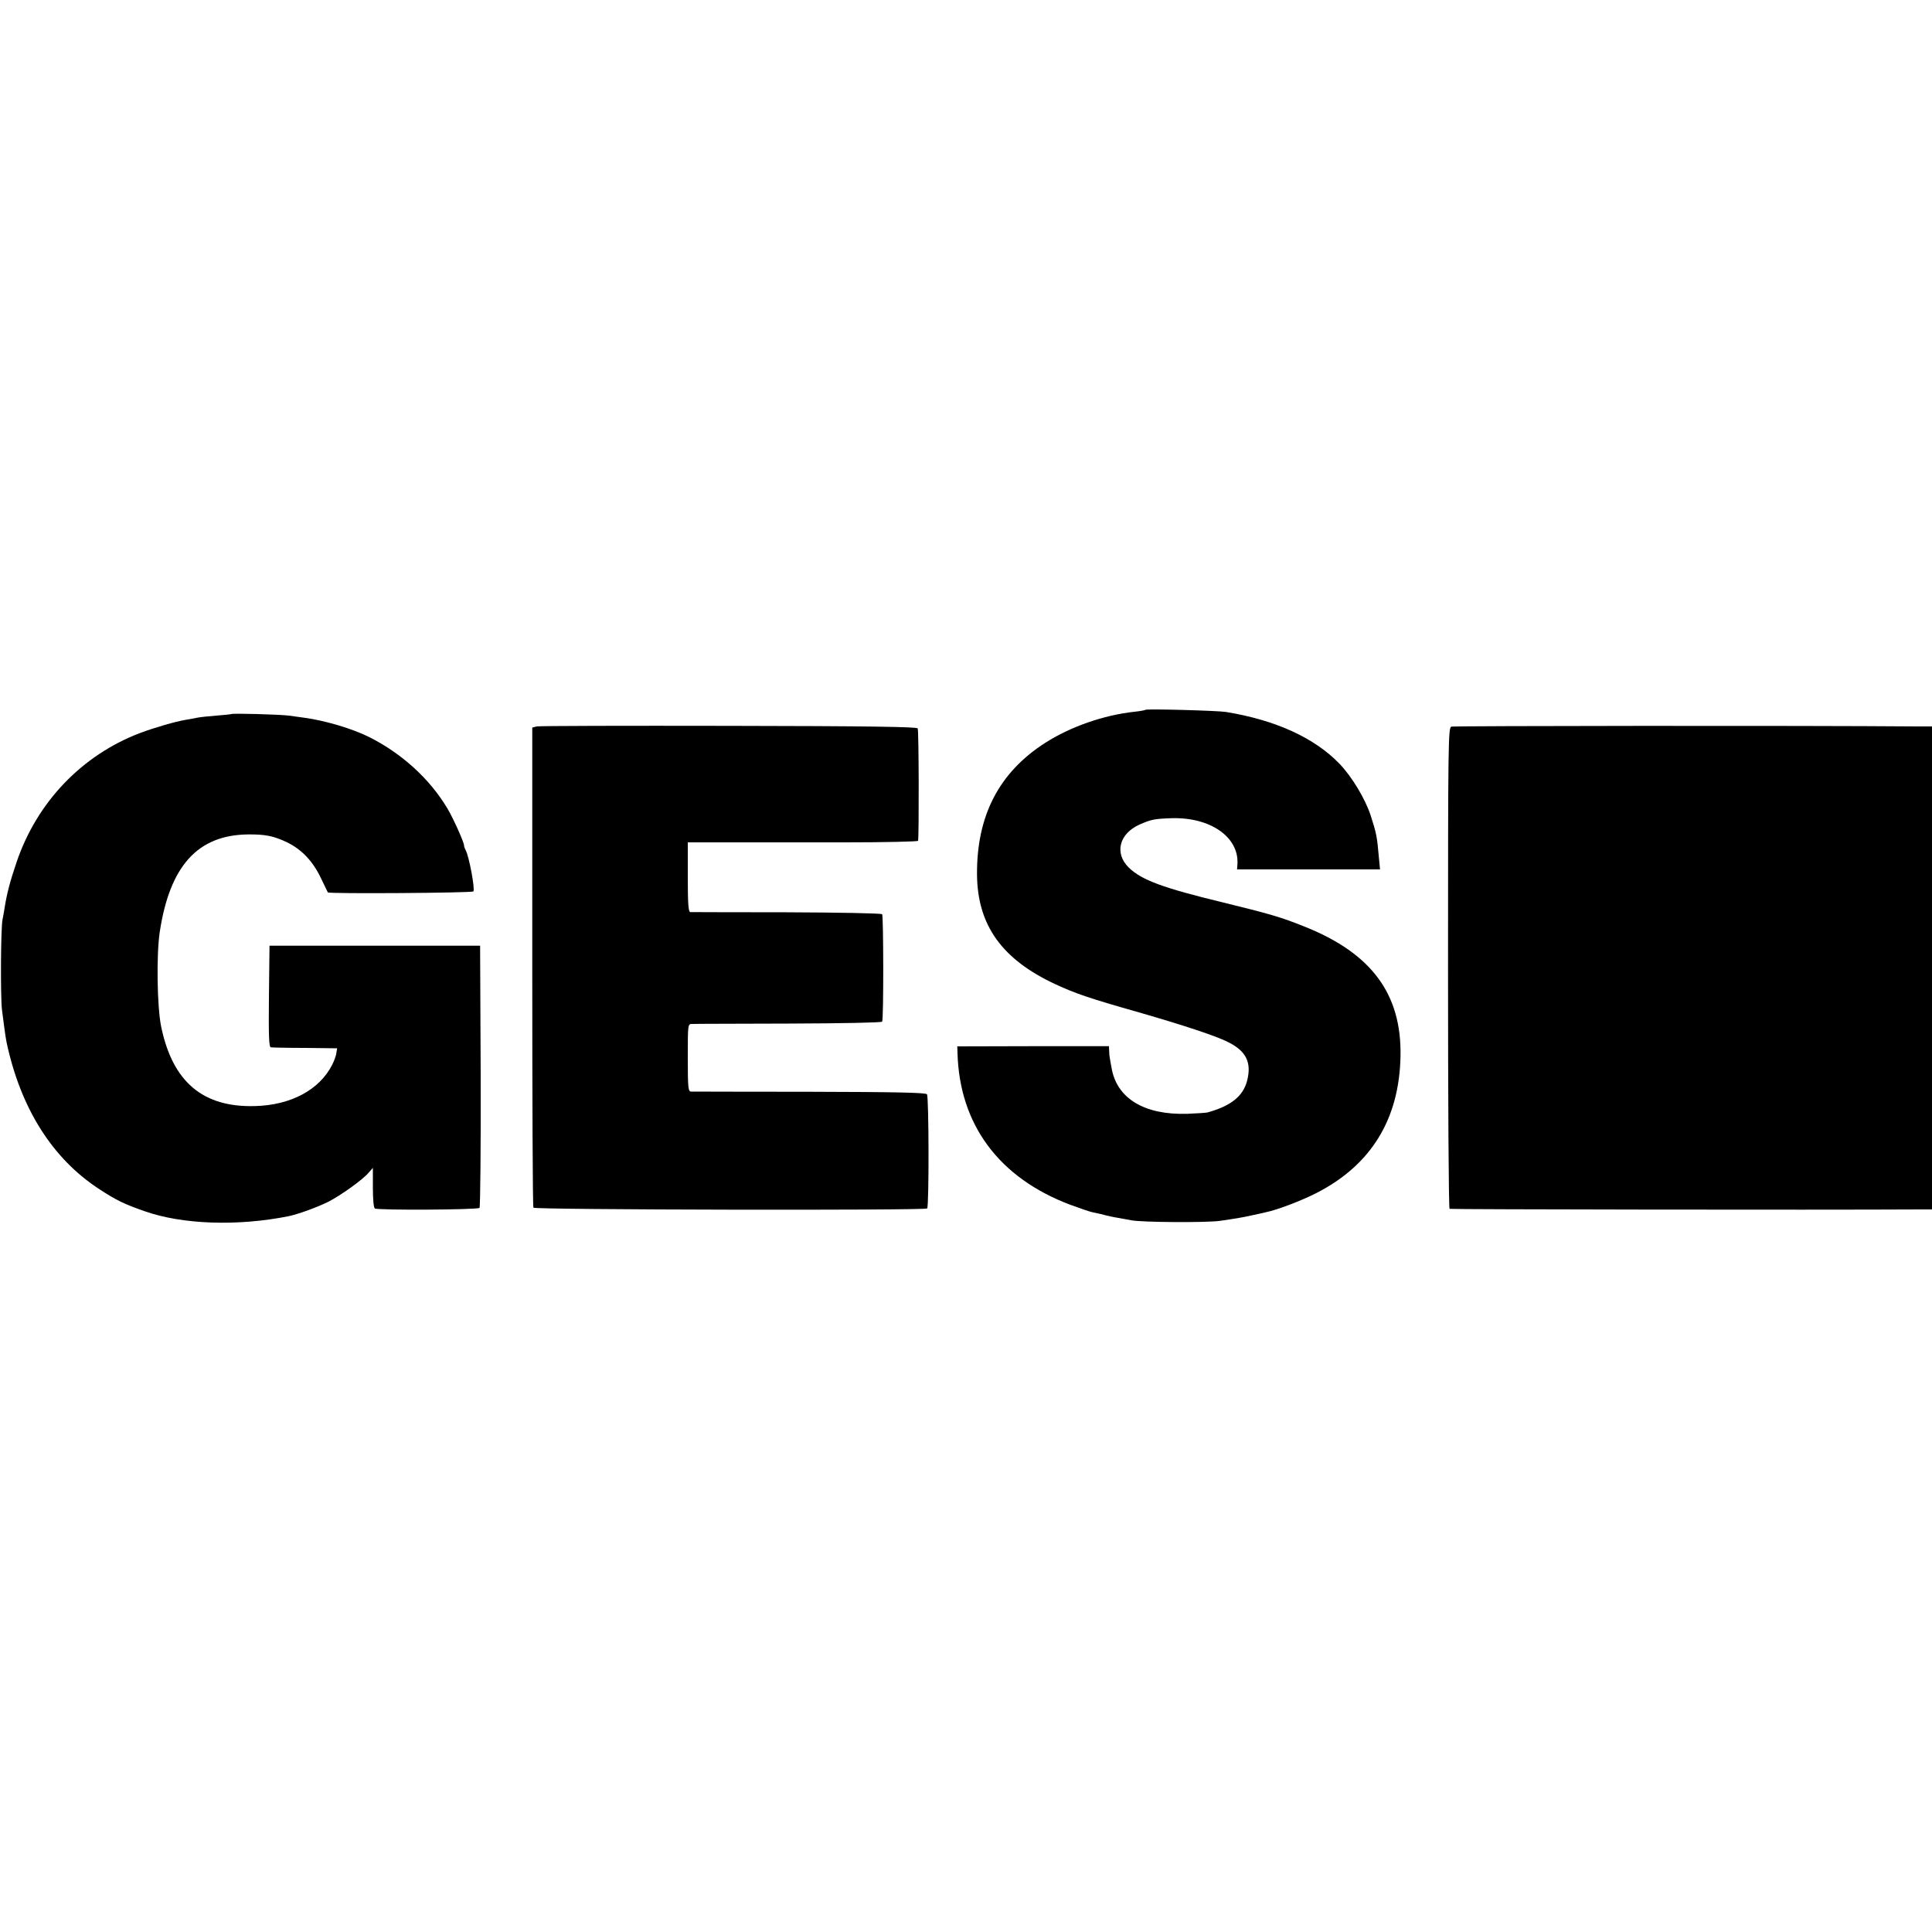 <?xml version="1.0" standalone="no"?>
<!DOCTYPE svg PUBLIC "-//W3C//DTD SVG 20010904//EN"
 "http://www.w3.org/TR/2001/REC-SVG-20010904/DTD/svg10.dtd">
<svg version="1.0" xmlns="http://www.w3.org/2000/svg"
 width="1000pt" height="1000pt" viewBox="0 0 1000 1000"
 preserveAspectRatio="xMidYMid meet">
<g transform="translate(0,1000) scale(0.1,-0.1)"
fill="#000000" stroke="none">
<path d="M5929 6326 c-2 -2 -28 -7 -57 -10 -158 -17 -331 -77 -462 -161 -239
-153 -355 -377 -353 -681 2 -263 129 -440 407 -569 104 -48 177 -73 431 -145
229 -66 402 -123 462 -154 94 -47 122 -106 98 -200 -21 -80 -83 -130 -205
-164 -8 -2 -55 -5 -104 -7 -224 -7 -367 80 -393 240 -3 17 -7 37 -8 45 -2 8
-4 26 -4 40 l-1 25 -392 0 -393 -1 1 -34 c10 -371 215 -647 584 -786 49 -18
99 -35 112 -38 13 -3 33 -7 46 -10 37 -10 66 -16 97 -21 17 -3 44 -8 60 -11
50 -11 396 -13 460 -3 33 5 75 11 92 14 18 3 54 10 80 16 27 6 57 12 67 15 55
11 182 59 260 99 283 145 429 382 435 709 6 321 -150 532 -497 670 -121 49
-185 67 -422 125 -310 75 -422 116 -488 181 -75 74 -49 175 56 222 59 26 75
30 166 33 200 6 349 -97 341 -237 l-2 -28 370 0 370 0 -7 73 c-8 94 -12 116
-43 211 -29 85 -96 196 -159 262 -130 135 -331 227 -589 269 -44 7 -410 17
-416 11z"/>
<path d="M1197 6304 c-1 -1 -36 -5 -77 -8 -41 -3 -86 -8 -100 -11 -14 -3 -41
-8 -60 -11 -53 -9 -157 -39 -235 -68 -302 -115 -535 -359 -640 -671 -34 -100
-50 -163 -61 -233 -3 -20 -8 -48 -11 -62 -9 -44 -11 -393 -3 -465 8 -65 19
-147 24 -170 73 -342 237 -602 480 -760 87 -57 128 -77 234 -114 195 -69 481
-79 746 -26 48 10 148 46 206 75 64 33 175 112 207 149 l23 26 0 -102 c0 -59
4 -104 10 -108 16 -10 532 -7 542 3 4 4 7 312 6 683 l-3 674 -545 0 -545 0 -3
-262 c-2 -206 0 -263 10 -264 7 -1 87 -3 178 -3 l165 -2 -4 -24 c-1 -14 -12
-42 -22 -62 -66 -129 -213 -208 -398 -213 -271 -8 -428 125 -487 412 -21 103
-25 373 -7 490 52 342 197 501 456 504 90 1 134 -8 203 -41 76 -37 134 -98
176 -187 18 -38 34 -70 35 -72 5 -8 745 -3 753 5 10 10 -22 180 -39 212 -5 9
-9 21 -9 25 1 15 -56 142 -86 192 -91 153 -235 284 -403 369 -87 44 -232 87
-338 101 -16 2 -52 7 -80 11 -45 6 -292 13 -298 8z"/>
<path d="M2778 6240 l-23 -6 0 -1238 c0 -680 2 -1242 6 -1247 7 -11 2027 -15
2038 -4 10 10 9 579 -1 591 -6 9 -173 12 -606 13 -328 0 -605 1 -614 1 -16 0
-18 15 -18 175 0 175 0 175 23 175 12 1 237 1 500 2 284 1 480 5 483 10 8 12
7 545 0 556 -3 5 -225 9 -493 10 -268 0 -494 1 -500 1 -10 1 -13 44 -13 181
l0 180 223 0 c122 0 390 0 595 0 204 0 373 4 374 8 5 26 4 573 -2 582 -5 8
-260 12 -978 13 -534 1 -981 0 -994 -3z"/>
<path d="M7512 6239 c-16 -6 -17 -85 -17 -1248 0 -684 3 -1245 8 -1248 5 -3
1889 -6 2440 -3 l57 0 0 1250 0 1250 -72 0 c-619 5 -2403 3 -2416 -1z"/>
</g>
</svg>
